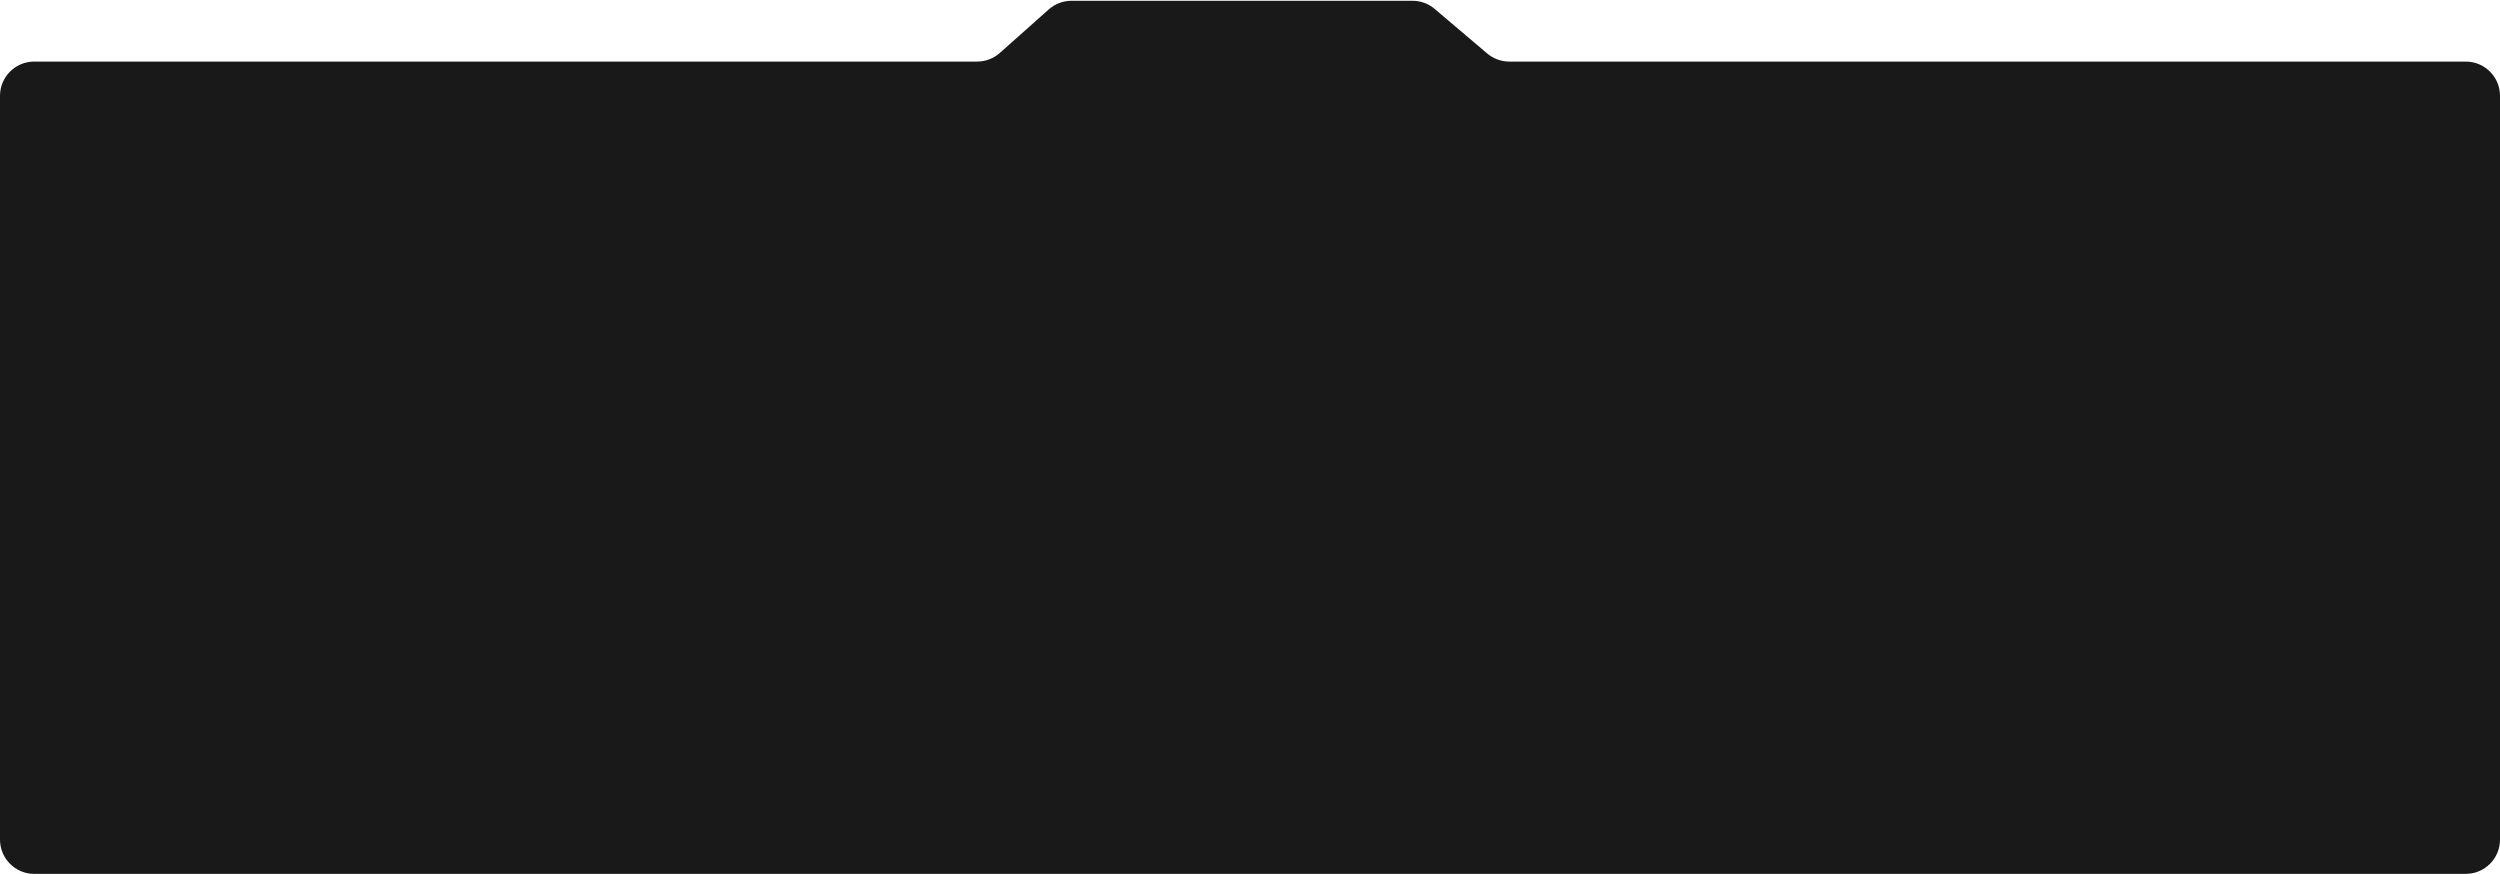 <?xml version="1.0" encoding="UTF-8"?> <svg xmlns="http://www.w3.org/2000/svg" width="1665" height="582" viewBox="0 0 1665 582" fill="none"> <path d="M1665 63.816C1665 51.219 1654.79 41.008 1642.19 41.008H1379.9H1005.2C999.795 41.008 994.565 39.088 990.443 35.59L955.5 5.937C951.378 2.44 946.148 0.52 940.742 0.52H713.629C708.041 0.52 702.647 2.571 698.471 6.284L665.91 35.243C661.734 38.956 656.341 41.008 650.753 41.008H22.808C10.212 41.008 0 51.219 0 63.816V559.192C0 571.789 10.212 582.001 22.808 582.001H1642.19C1654.79 582.001 1665 571.789 1665 559.192V63.816Z" fill="#191919"></path> </svg> 